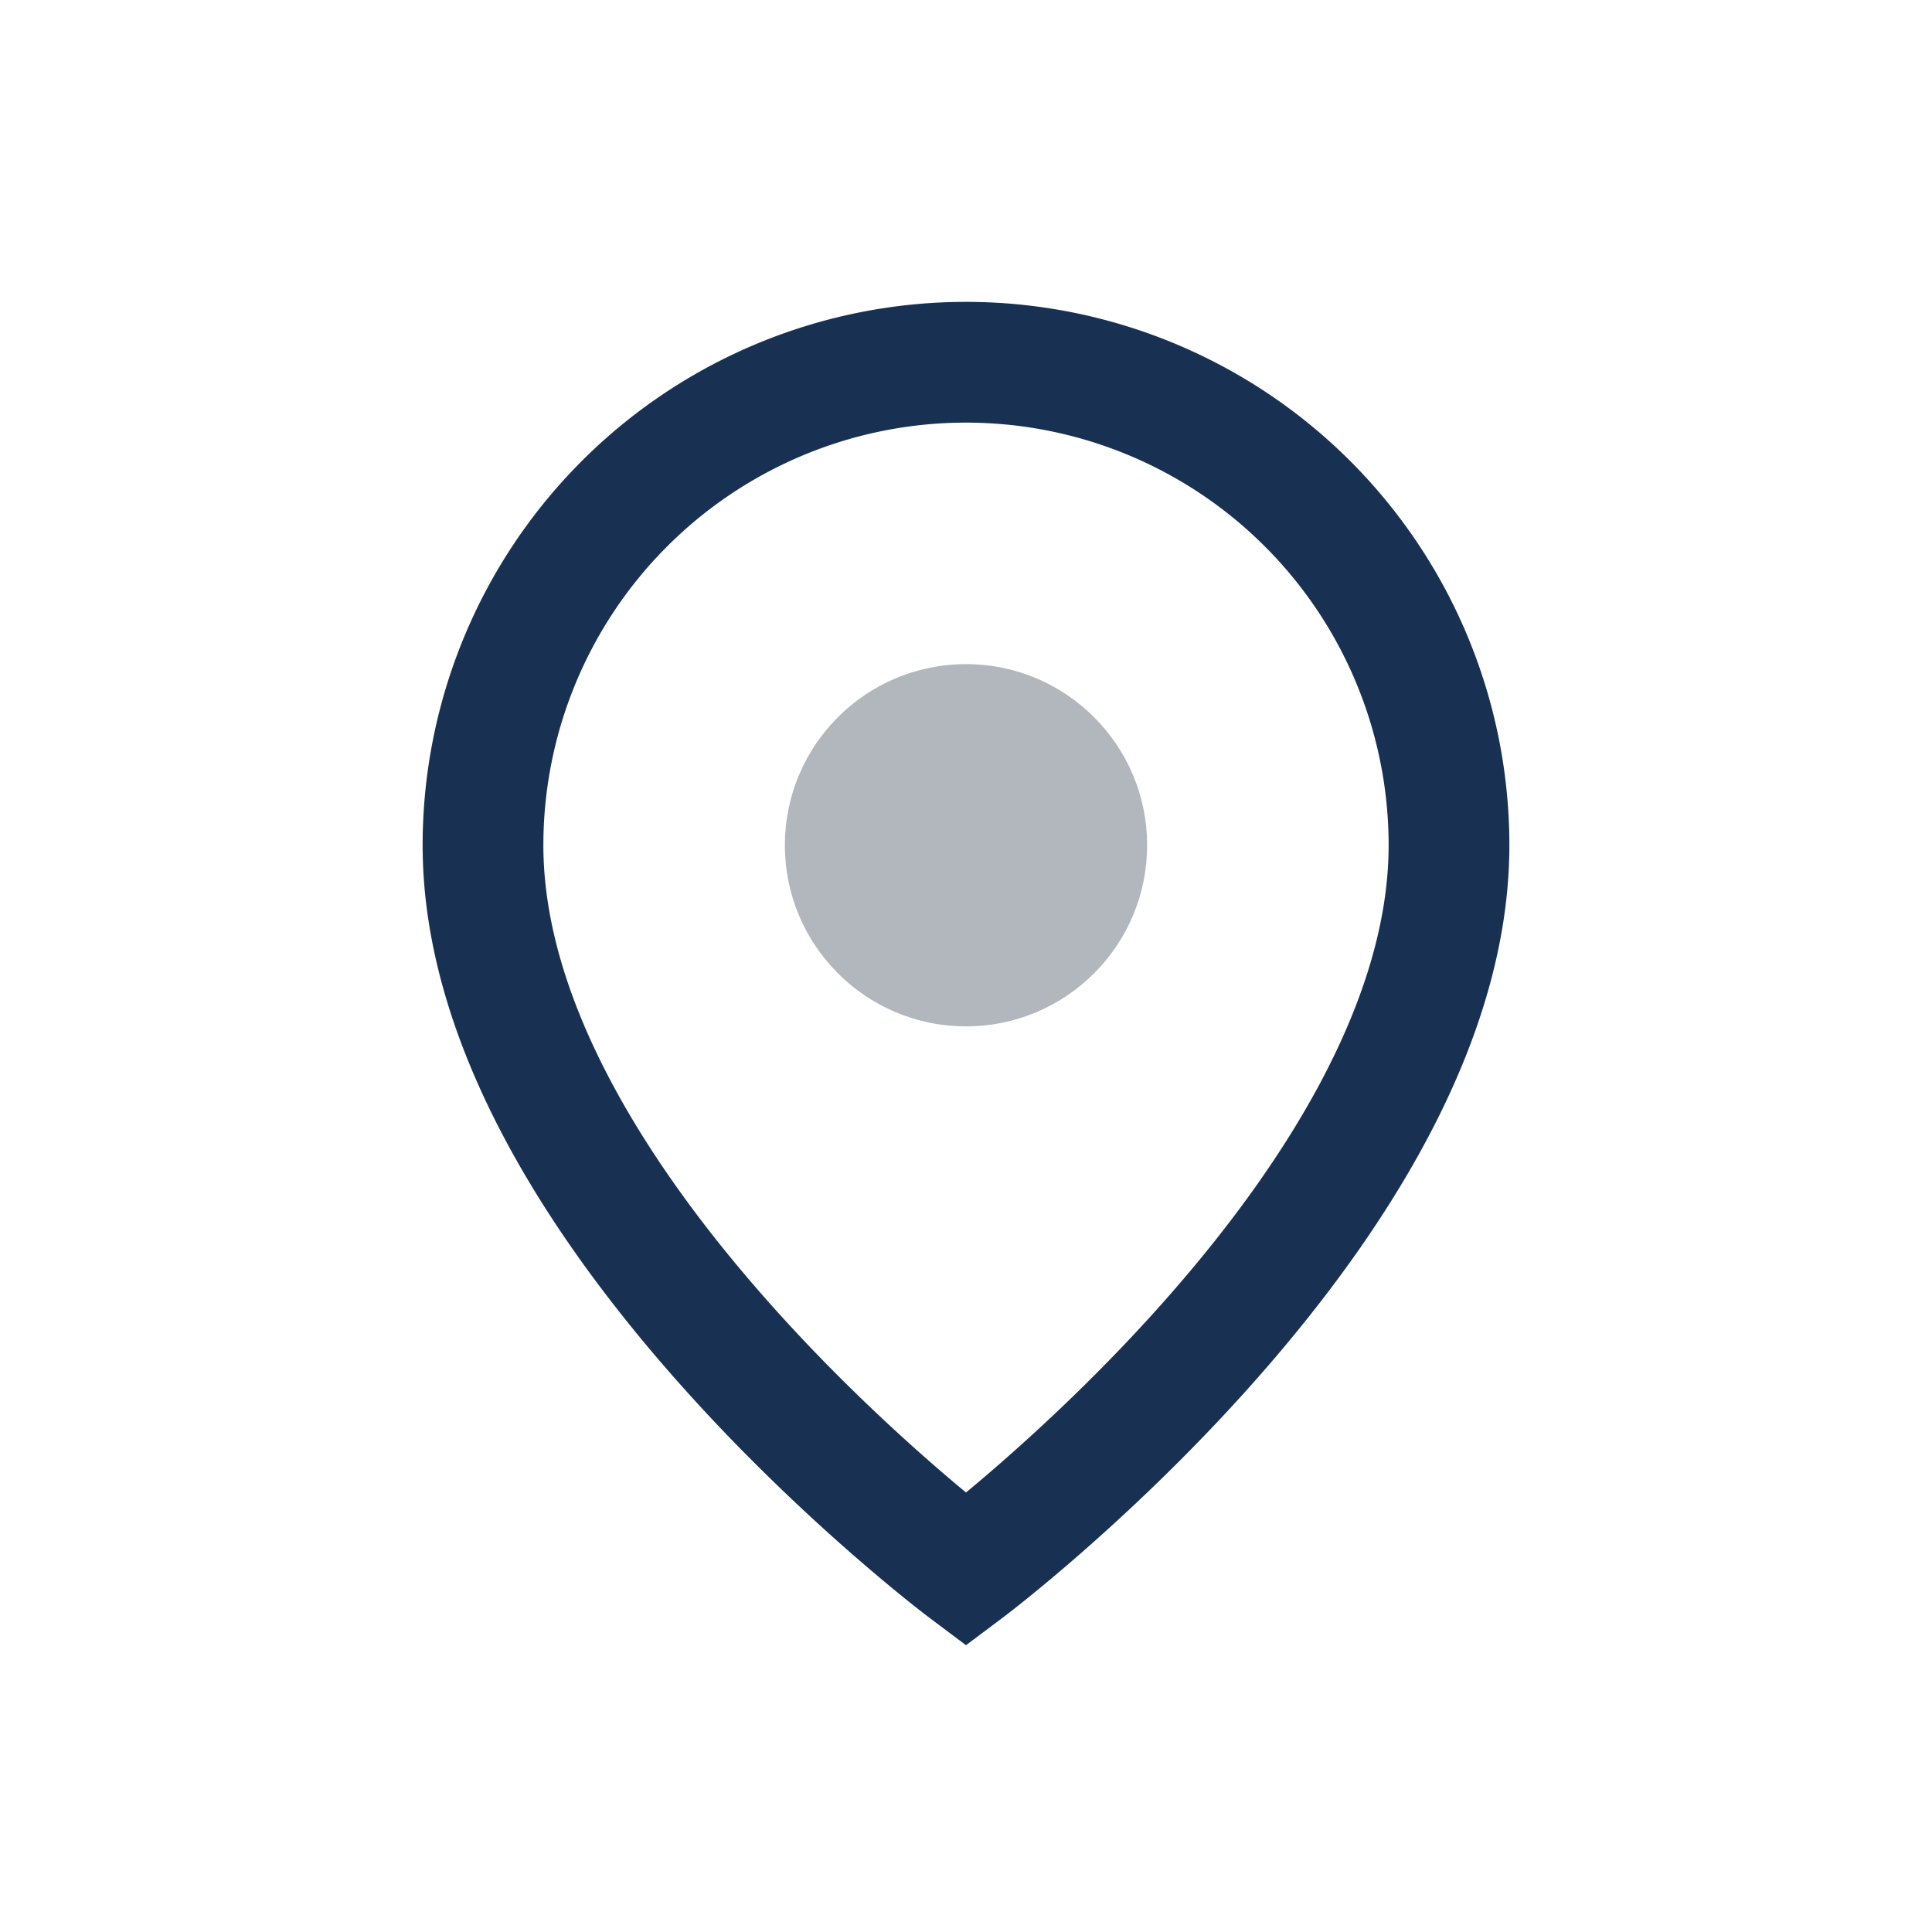 <?xml version="1.0" encoding="UTF-8"?>
<svg xmlns="http://www.w3.org/2000/svg" width="32" height="32" viewBox="0 0 32 32"><path d="M16 6a8 8 0 0 1 8 8c0 6-8 12-8 12S8 20 8 14a8 8 0 0 1 8-8z" fill="none" stroke="#183153" stroke-width="2"/><circle cx="16" cy="14" r="3" fill="#B2B7BD"/></svg>